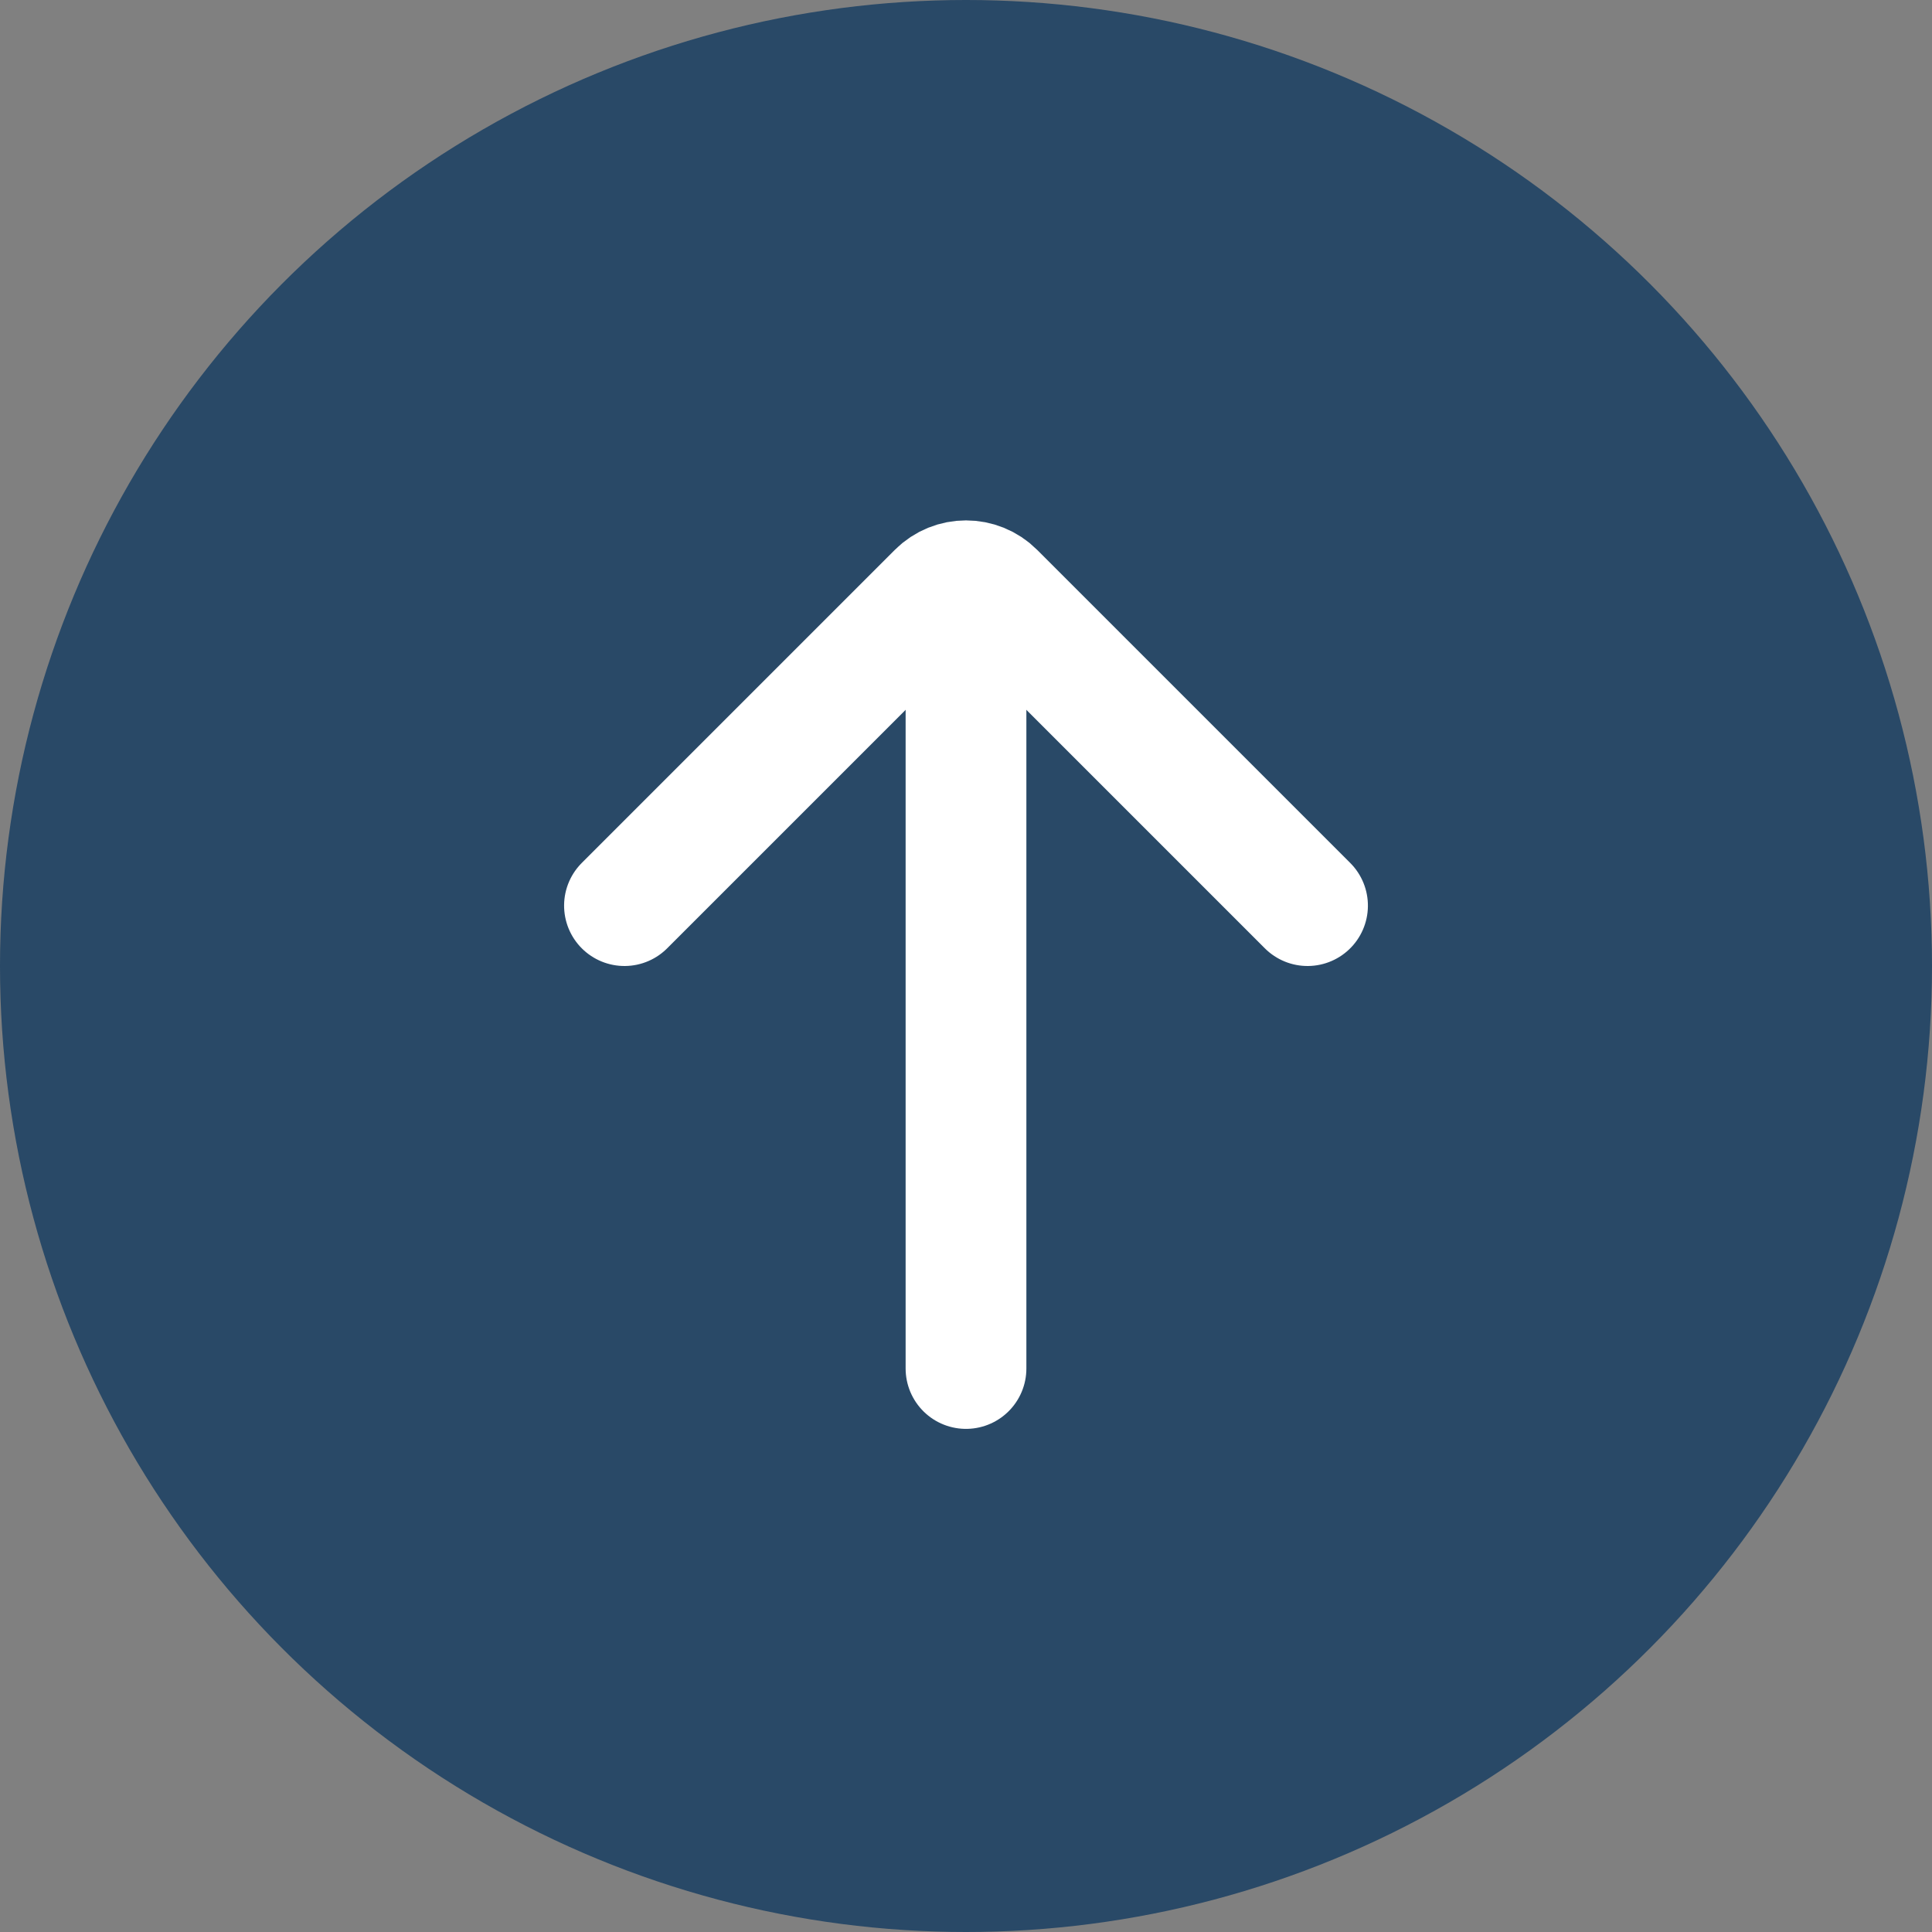 <svg xmlns="http://www.w3.org/2000/svg" width="48" height="48" viewBox="0 0 48 48">
    <rect x="0" y="0" width="48" height="48" fill="#808080" stroke="none"/>
    <g fill="none" fill-rule="evenodd">
        <g>
            <g transform="translate(-1295 -4395) translate(1295 4395)">
                <circle cx="24" cy="24" r="24" fill="#133B60" opacity=".8"/>
                <g stroke="#FFF" stroke-linecap="round" stroke-width="3">
                    <path d="M3 2.5h11c.552 0 1 .448 1 1v11h0" transform="translate(15 14) rotate(-45 9 8.5)"/>
                    <path d="M9 1L9 20" transform="translate(15 14)"/>
                </g>
            </g>
        </g>
    </g>
</svg>
